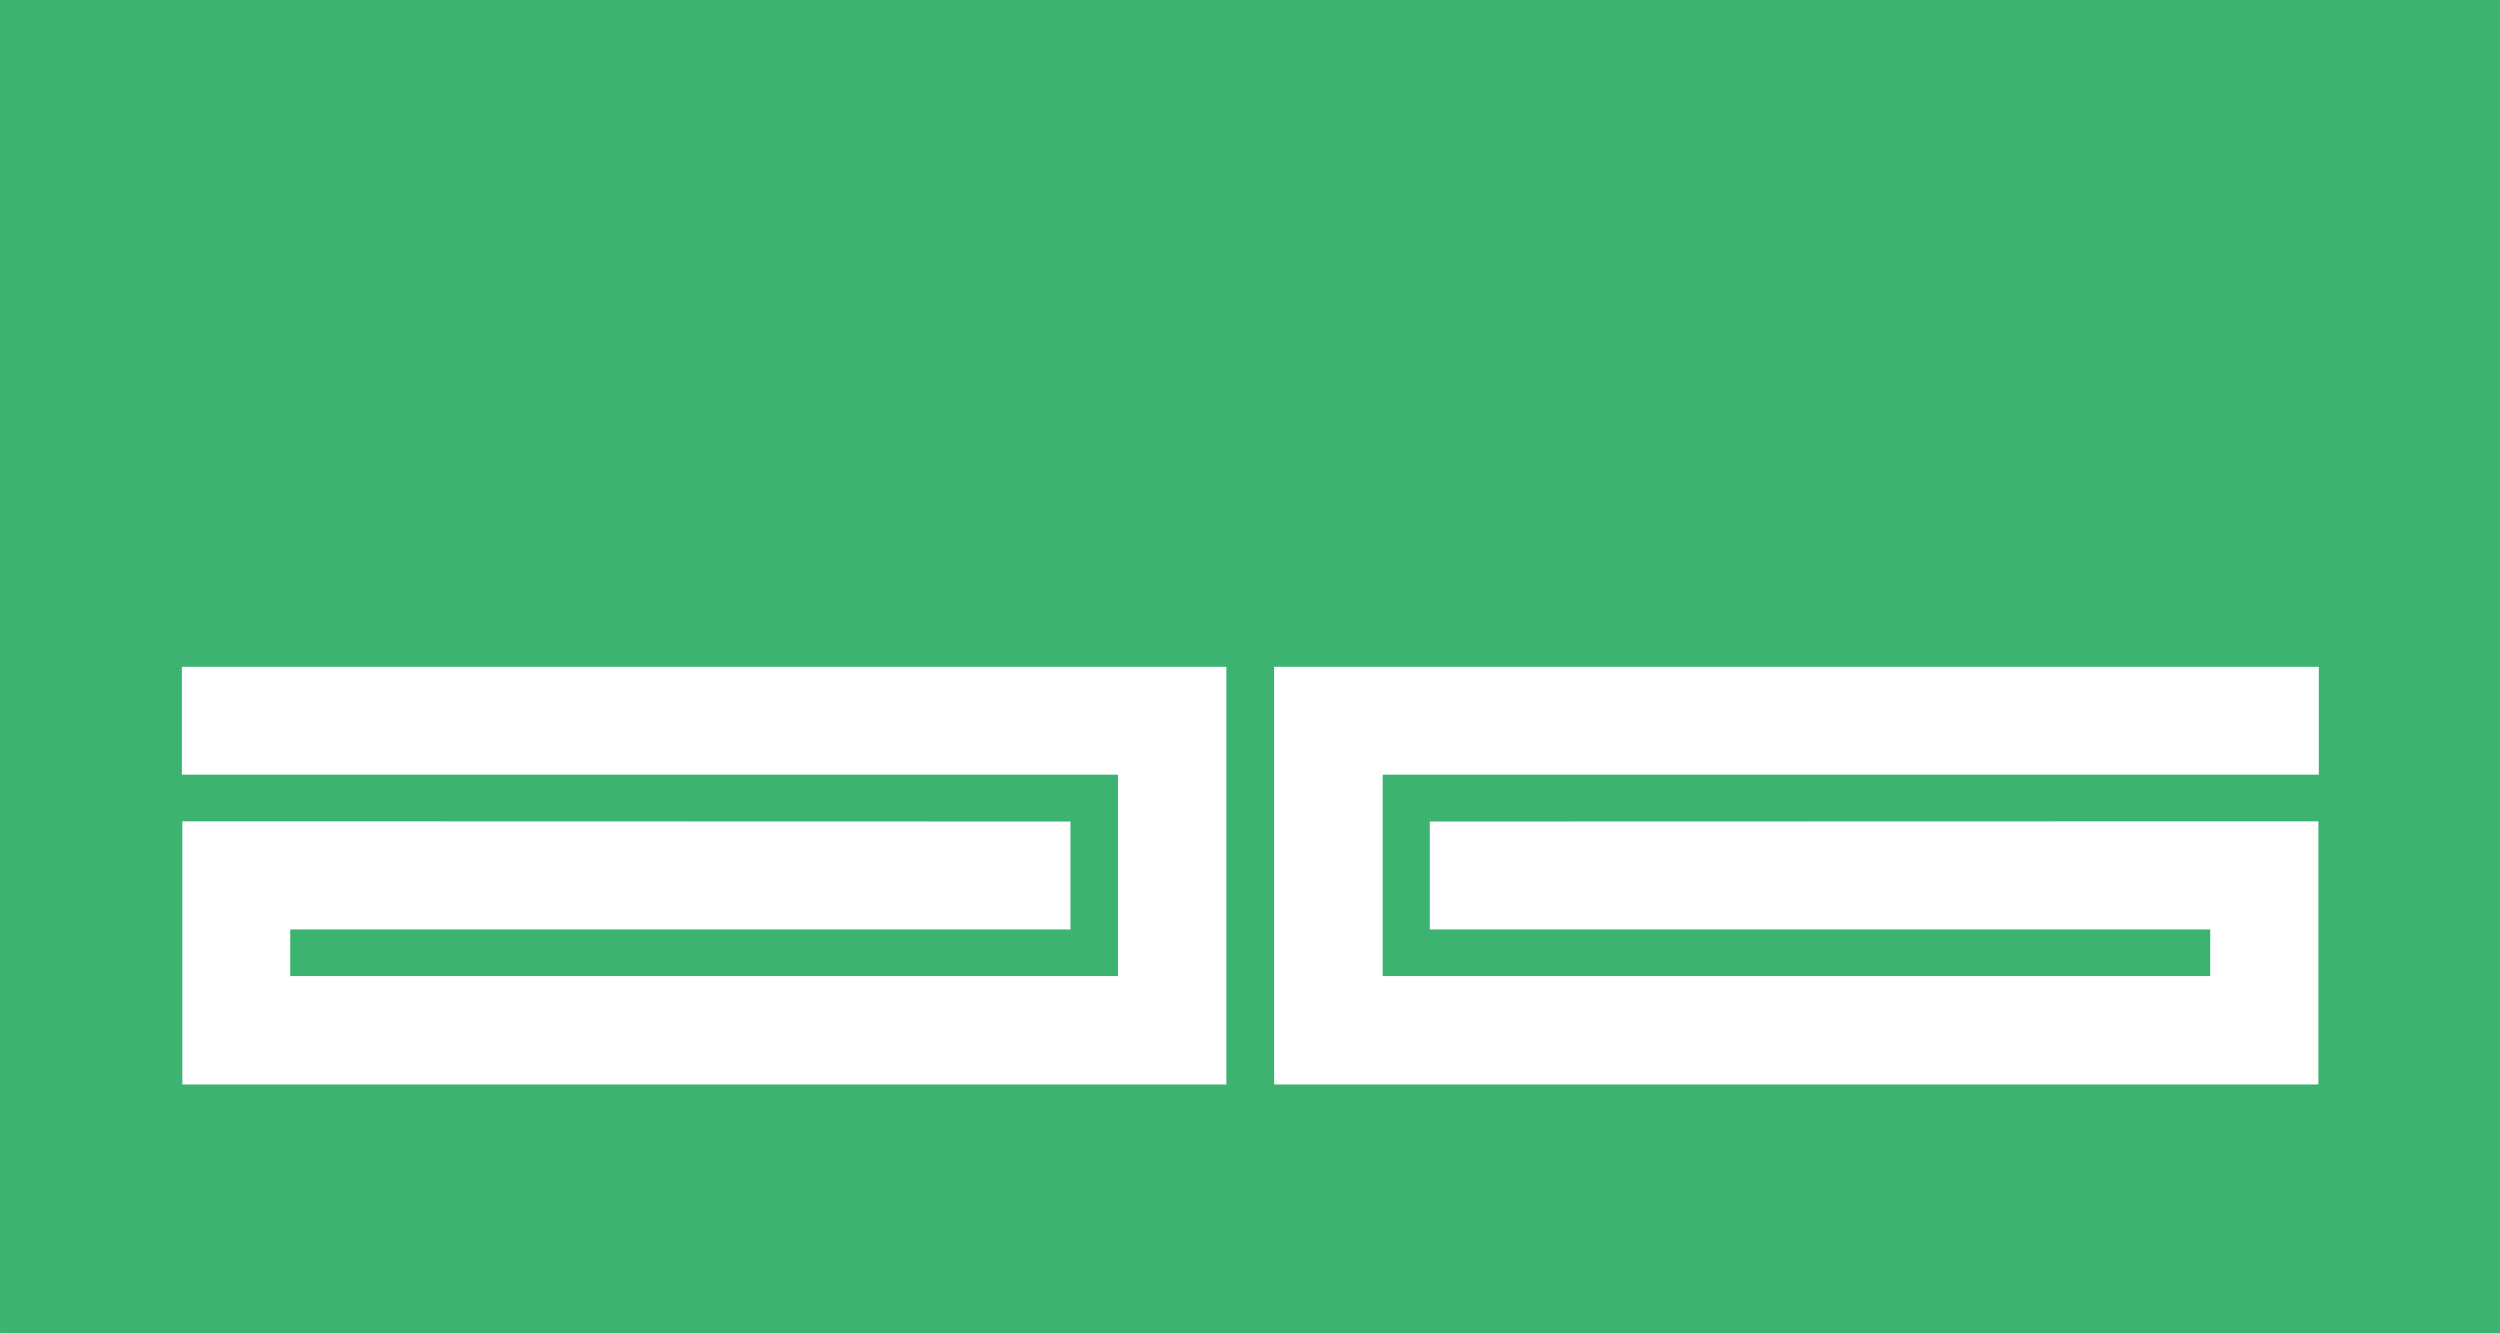 <svg xmlns="http://www.w3.org/2000/svg" xmlns:xlink="http://www.w3.org/1999/xlink" xml:space="preserve" width="49.5mm" height="26.4mm" style="shape-rendering:geometricPrecision; text-rendering:geometricPrecision; image-rendering:optimizeQuality; fill-rule:evenodd; clip-rule:evenodd" viewBox="0 0 10888 5807"> <defs> <style type="text/css"> .fil0 {fill:mediumseagreen} .fil1 {fill:white;fill-rule:nonzero} </style> </defs> <g id="&#x421;&#x43B;&#x43E;&#x439;_x0020_1">  <g id="&#x420;&#x438;&#x441;&#x443;&#x43D;&#x43E;&#x43A;1.CDR"> <rect class="fil0" width="10888" height="5807"></rect> <path class="fil1" d="M792 2904l4313 0 236 0 0 235 0 1348 0 236 -236 0 -4076 0 -235 0 0 -236 0 -674 0 -236 235 0 3633 1 0 470 -3398 0 0 203 3605 0 0 -877 -4077 0 0 -470zm9307 470l-4077 0 0 877 3604 0 0 -203 -3399 0 0 -470 3635 -1 235 0 0 236 0 674 0 236 -235 0 -4076 0 -237 0 0 -236 0 -1348 0 -235 237 0 4313 0 0 470z"></path> </g> </g> </svg>